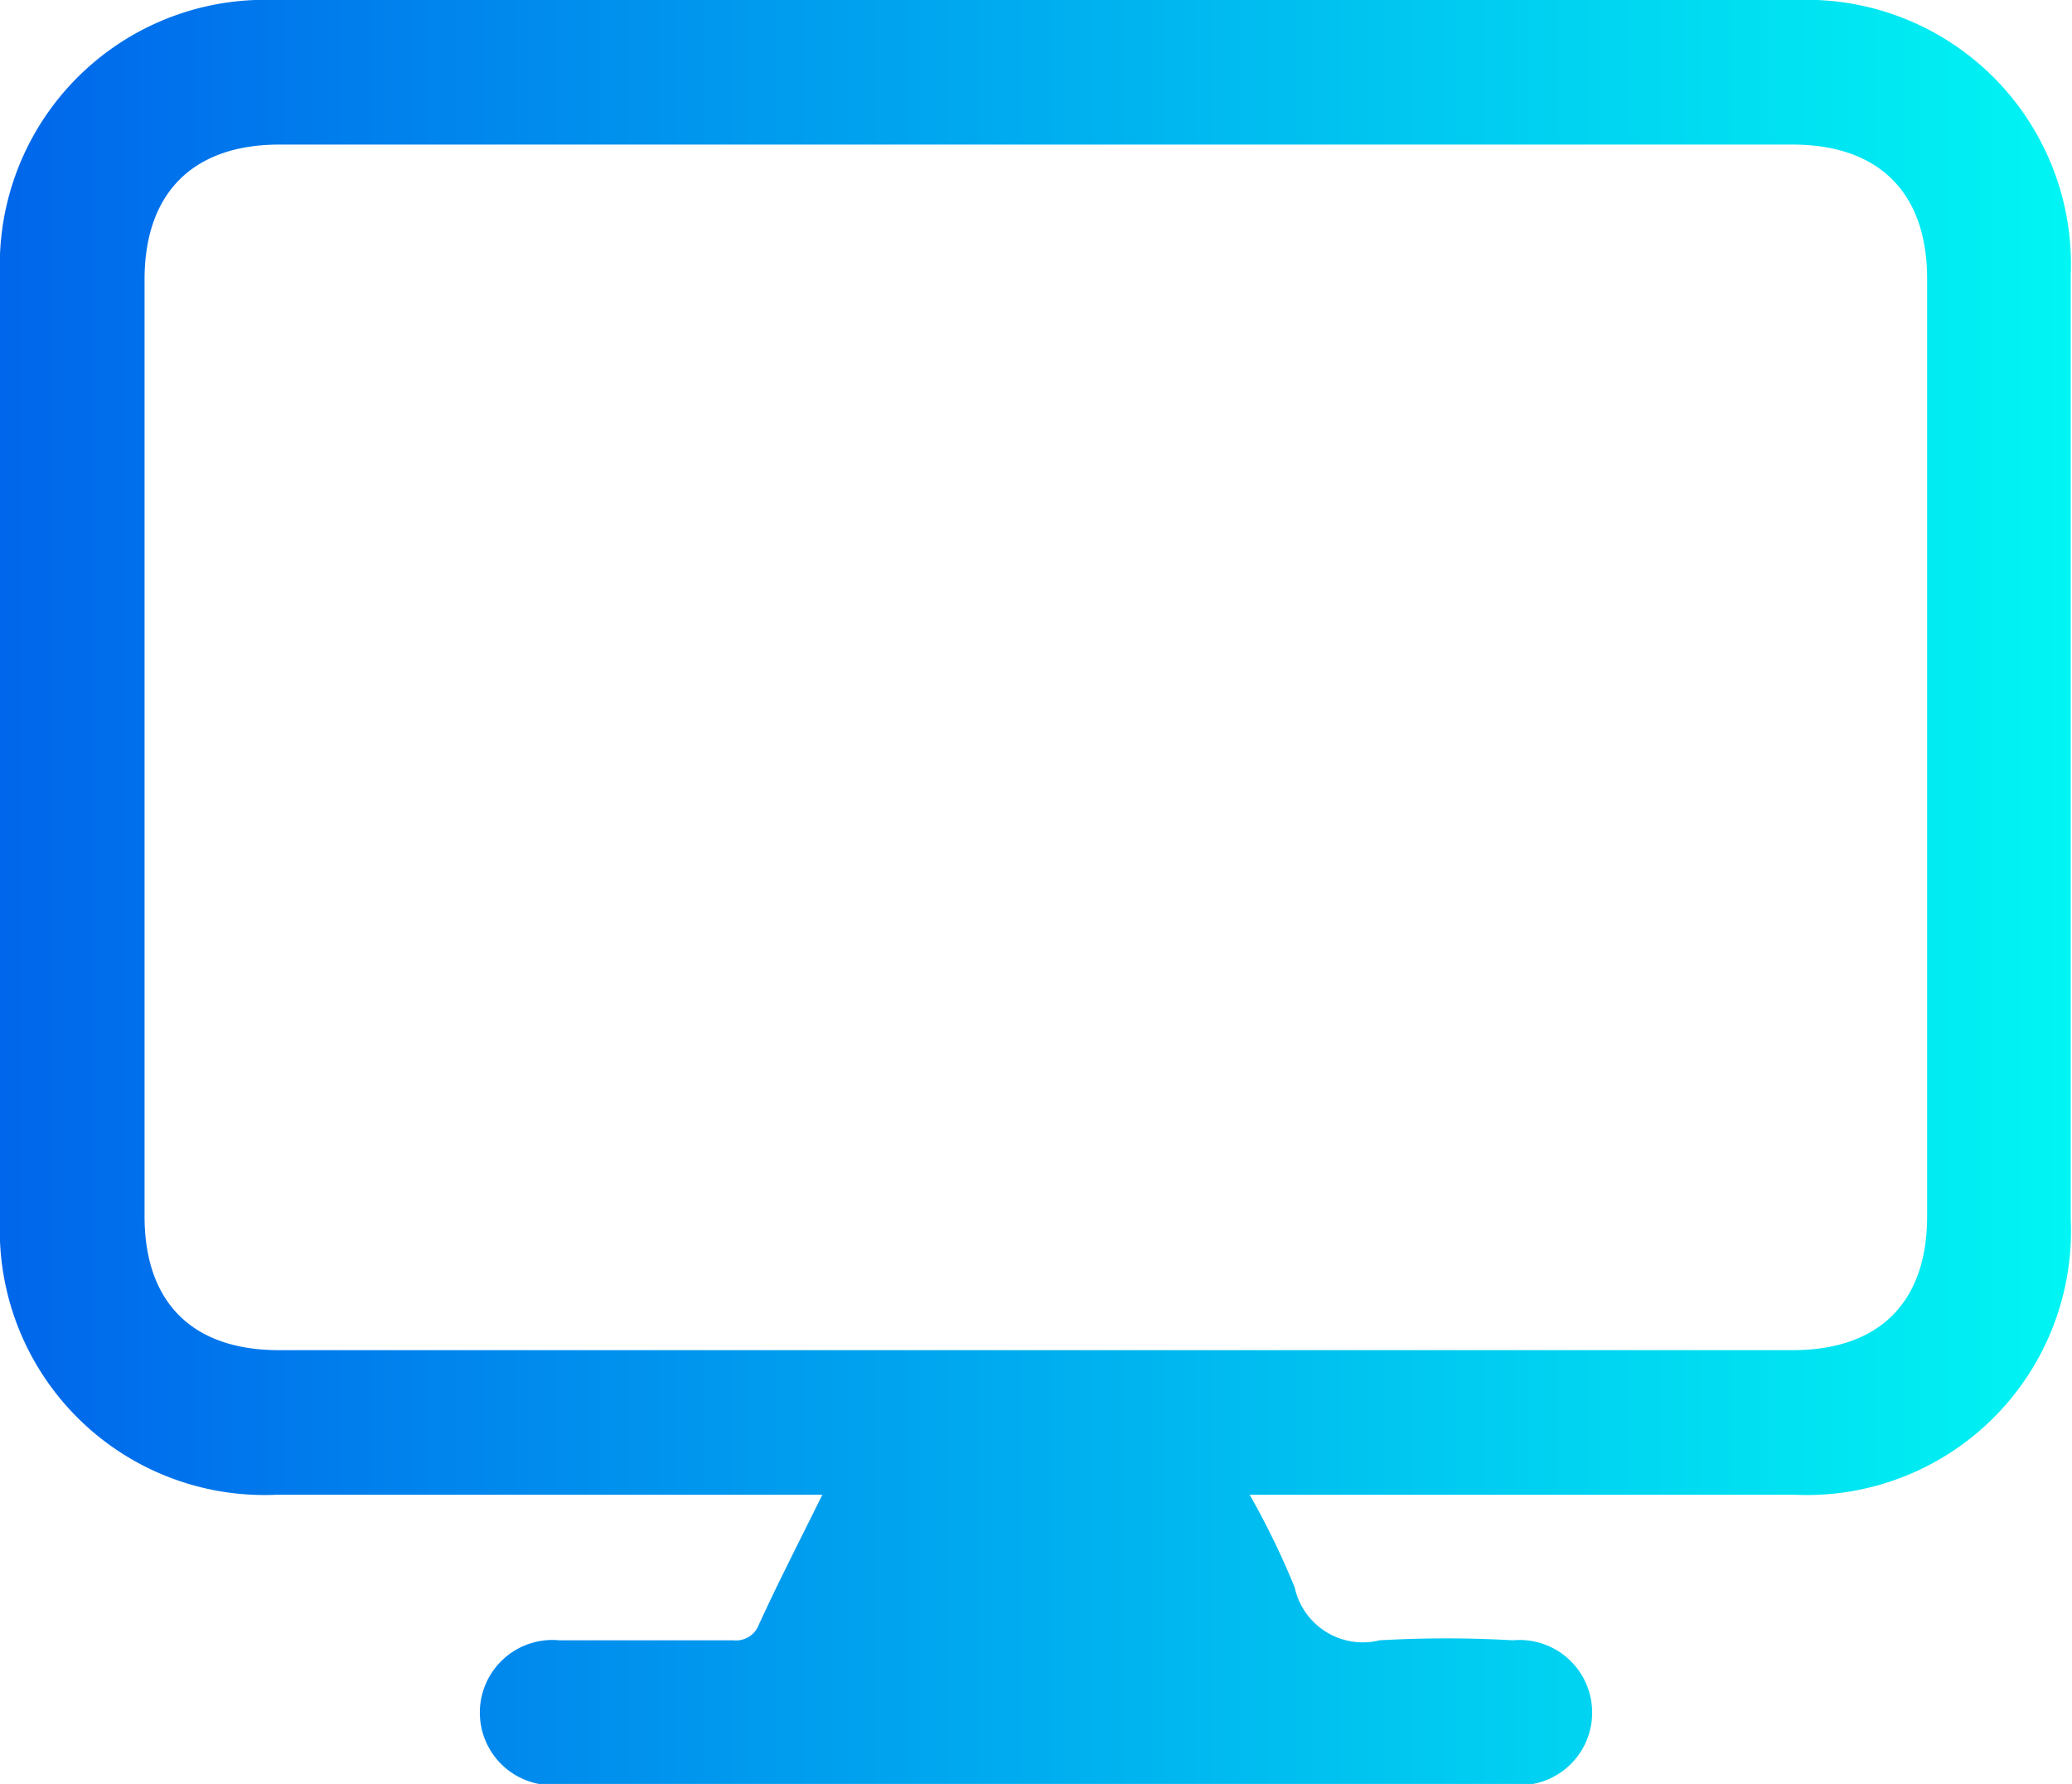 <svg xmlns="http://www.w3.org/2000/svg" xmlns:xlink="http://www.w3.org/1999/xlink" viewBox="0 0 65.36 56.26"><defs><style>.cls-1{fill:url(#linear-gradient);}</style><linearGradient id="linear-gradient" y1="28.13" x2="65.36" y2="28.13" gradientUnits="userSpaceOnUse"><stop offset="0" stop-color="#0066eb"/><stop offset="1" stop-color="#00f5f3"/></linearGradient></defs><g id="Layer_2" data-name="Layer 2"><g id="Layer_1-2" data-name="Layer 1"><path class="cls-1" d="M25.94,47.14H8.72A8.35,8.35,0,0,1,0,38.46V8.68A8.36,8.36,0,0,1,8.66,0h48a8.34,8.34,0,0,1,8.66,8.67q0,14.9,0,29.78a8.33,8.33,0,0,1-8.7,8.69H39.42a25.16,25.16,0,0,1,1.42,2.92,2.2,2.2,0,0,0,2.68,1.67,36.77,36.77,0,0,1,4.2,0,2.29,2.29,0,1,1,0,4.56H17.64a2.29,2.29,0,1,1,0-4.56c1.83,0,3.66,0,5.49,0a.77.77,0,0,0,.81-.5C24.56,49.88,25.23,48.58,25.94,47.14Zm6.74-4.56H56.55c2.73,0,4.24-1.51,4.24-4.22q0-14.79,0-29.57c0-2.71-1.52-4.23-4.24-4.23H8.81c-2.72,0-4.24,1.52-4.25,4.23q0,14.79,0,29.57c0,2.72,1.51,4.22,4.24,4.22Z"/></g></g></svg>